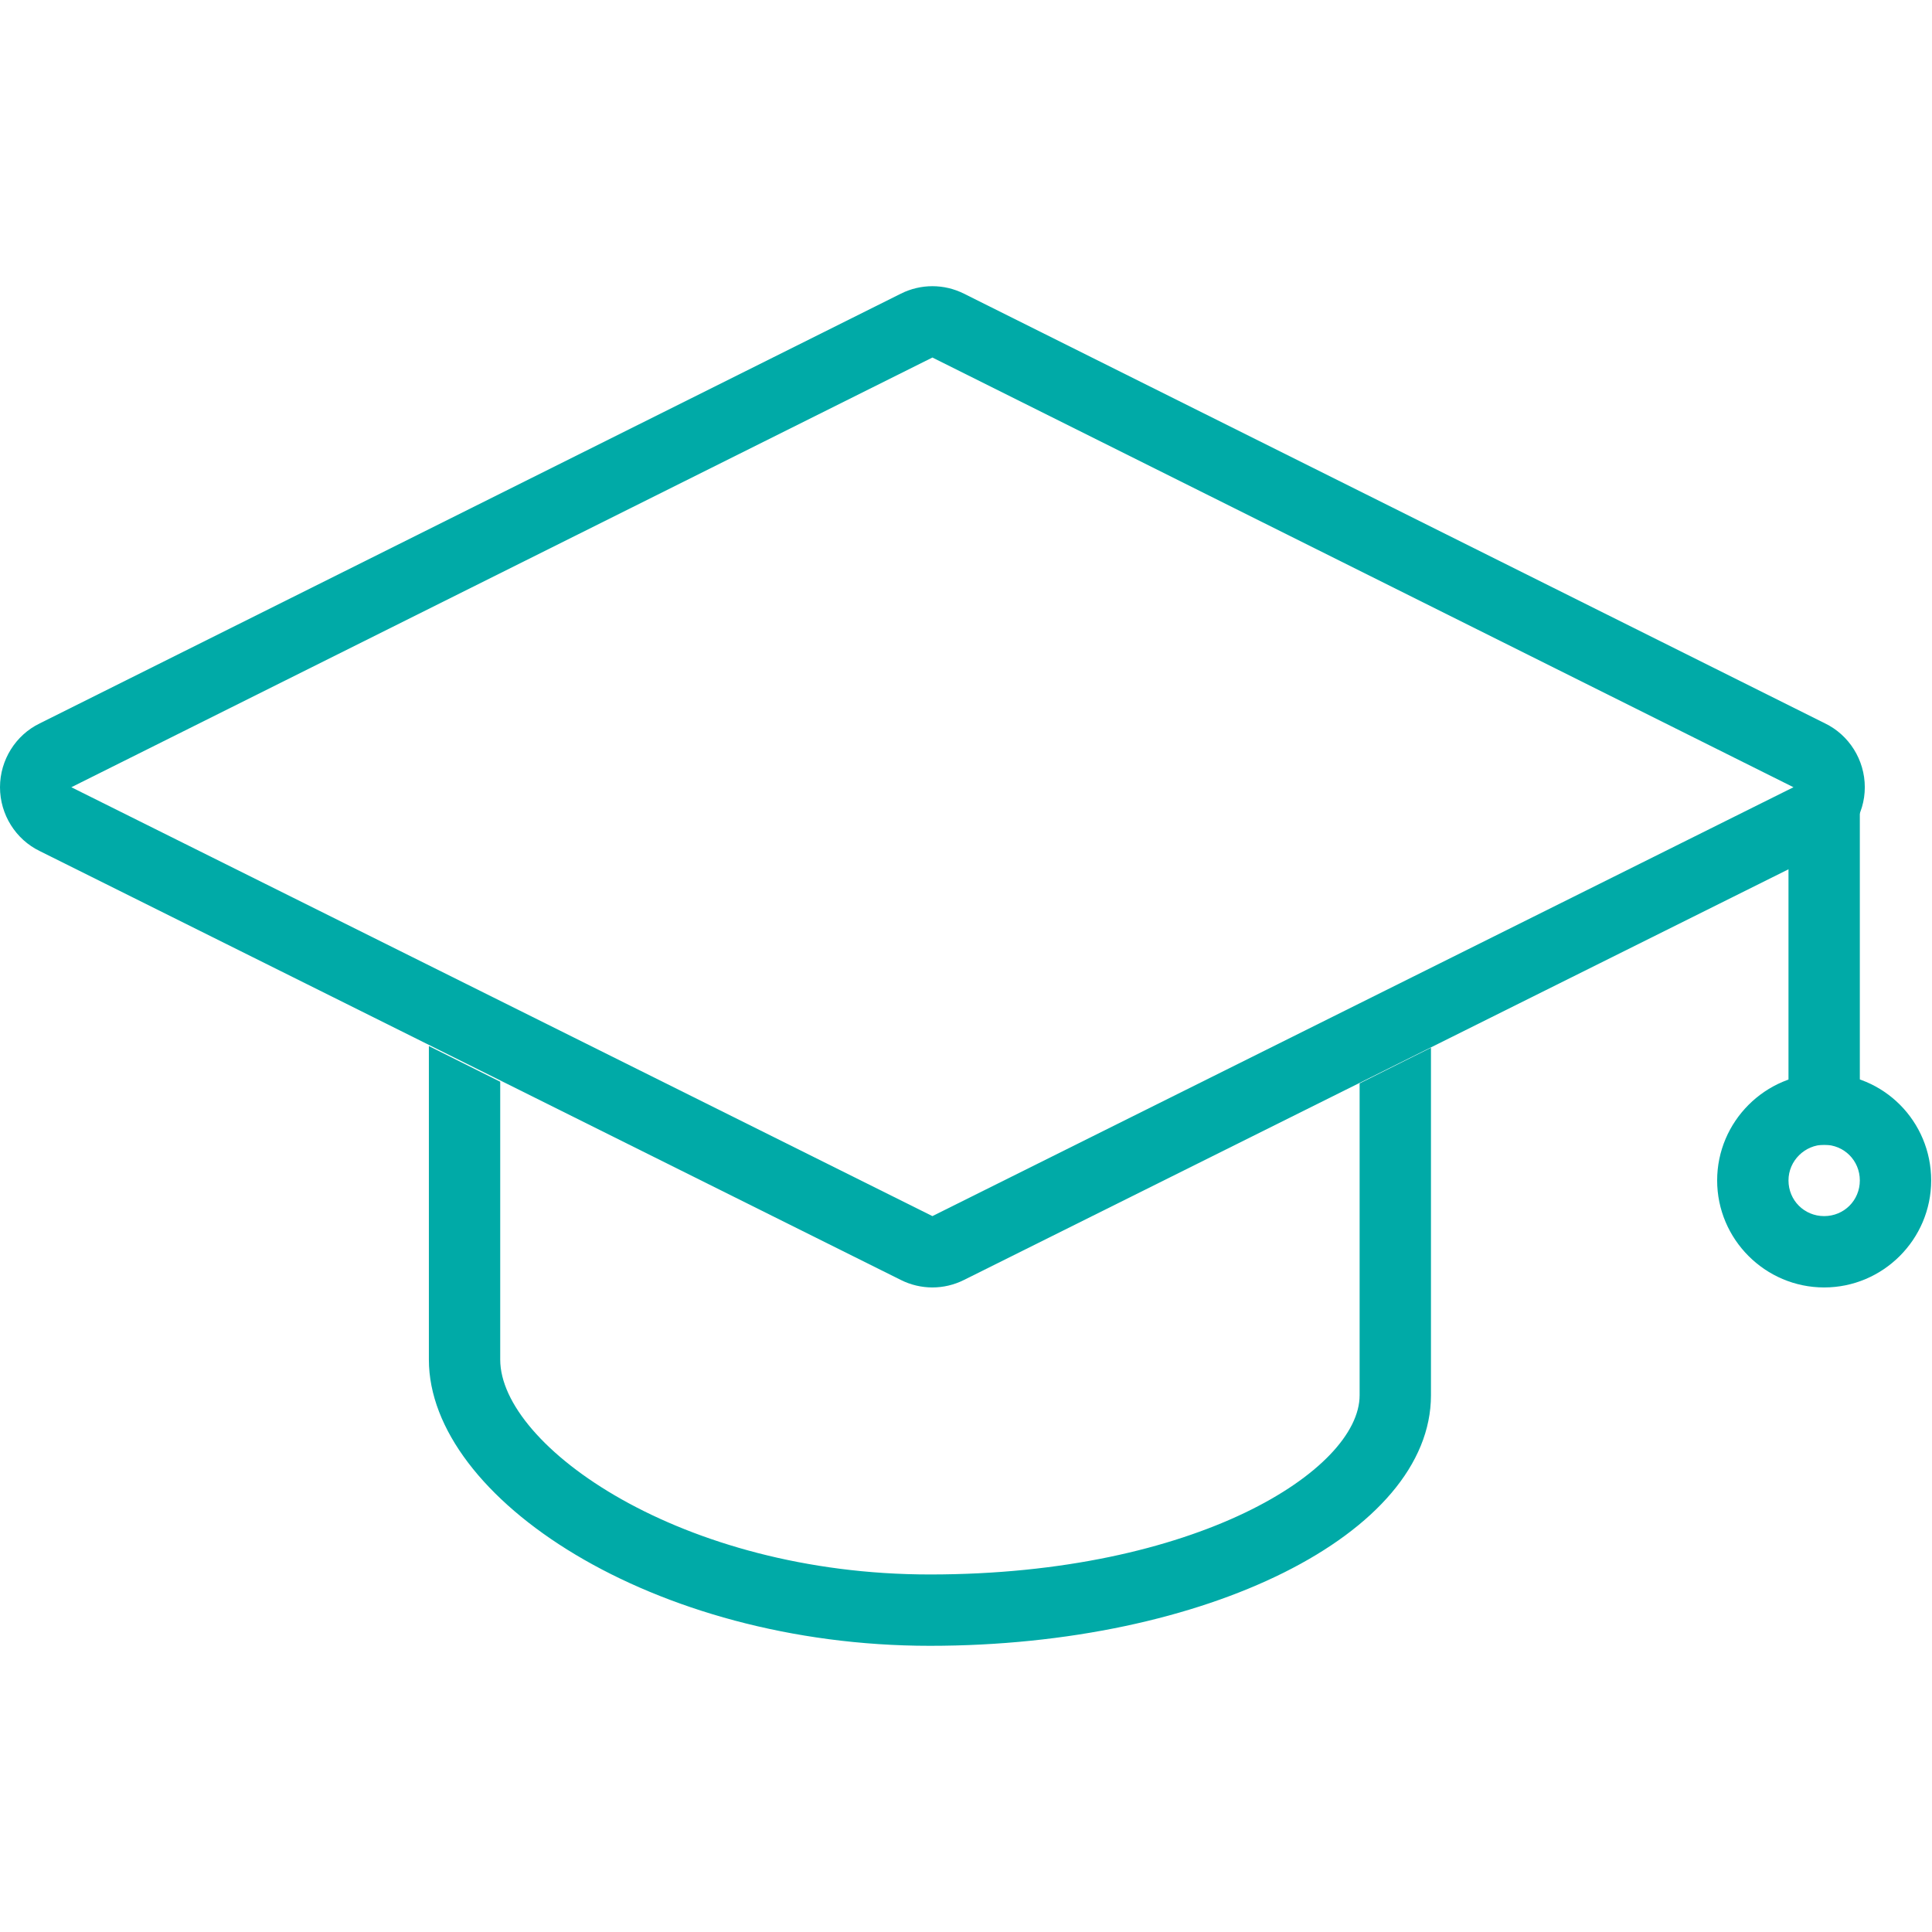 <?xml version="1.0" encoding="utf-8"?>
<!-- Generator: Adobe Illustrator 27.0.1, SVG Export Plug-In . SVG Version: 6.00 Build 0)  -->
<svg version="1.1" id="Ebene_1" xmlns="http://www.w3.org/2000/svg" xmlns:xlink="http://www.w3.org/1999/xlink" x="0px" y="0px"
	 viewBox="0 0 232.9 232.9" style="enable-background:new 0 0 232.9 232.9;" xml:space="preserve">
<style type="text/css">
	.st0{fill:#00AAA7;}
</style>
<g>
	<g>
		<path class="st0" d="M112.4,43.1l103.8,51.8l-103.8,51.7L8.6,94.9L112.4,43.1 M112.4,34.5c-1.3,0-2.6,0.3-3.8,0.9L4.8,87.2
			C1.9,88.6,0,91.6,0,94.9s1.9,6.3,4.8,7.7l103.8,51.7c1.2,0.6,2.5,0.9,3.8,0.9s2.6-0.3,3.8-0.9L220,102.6c2.9-1.5,4.8-4.4,4.8-7.7
			c0-3.3-1.9-6.3-4.8-7.7L116.2,35.4C115,34.8,113.7,34.5,112.4,34.5L112.4,34.5z"/>
	</g>
	<g>
		<g>
			<path class="st0" d="M163.9,130.6v33.3v4.3c0,9-19.7,21.6-51.8,21.6c-30,0-51.8-15.5-51.8-25.9v-0.6v-32.9l-8.6-4.3v37.2v0.6
				c0,16.7,27,34.5,60.4,34.5c33.3,0,60.4-13.5,60.4-30.2c0-1.5,0-4.3,0-4.3v-37.6L163.9,130.6z"/>
		</g>
	</g>
	<g>
		<polygon class="st0" points="224.2,138 215.6,138 215.6,103.5 224.2,94.9 		"/>
	</g>
	<g>
		<path class="st0" d="M219.9,138c2.4,0,4.3,1.9,4.3,4.3s-1.9,4.3-4.3,4.3c-2.4,0-4.3-1.9-4.3-4.3S217.6,138,219.9,138 M219.9,129.4
			c-7.1,0-12.9,5.8-12.9,12.9s5.8,12.9,12.9,12.9c7.1,0,12.9-5.8,12.9-12.9S227.1,129.4,219.9,129.4L219.9,129.4z"/>
	</g>
</g>
</svg>
